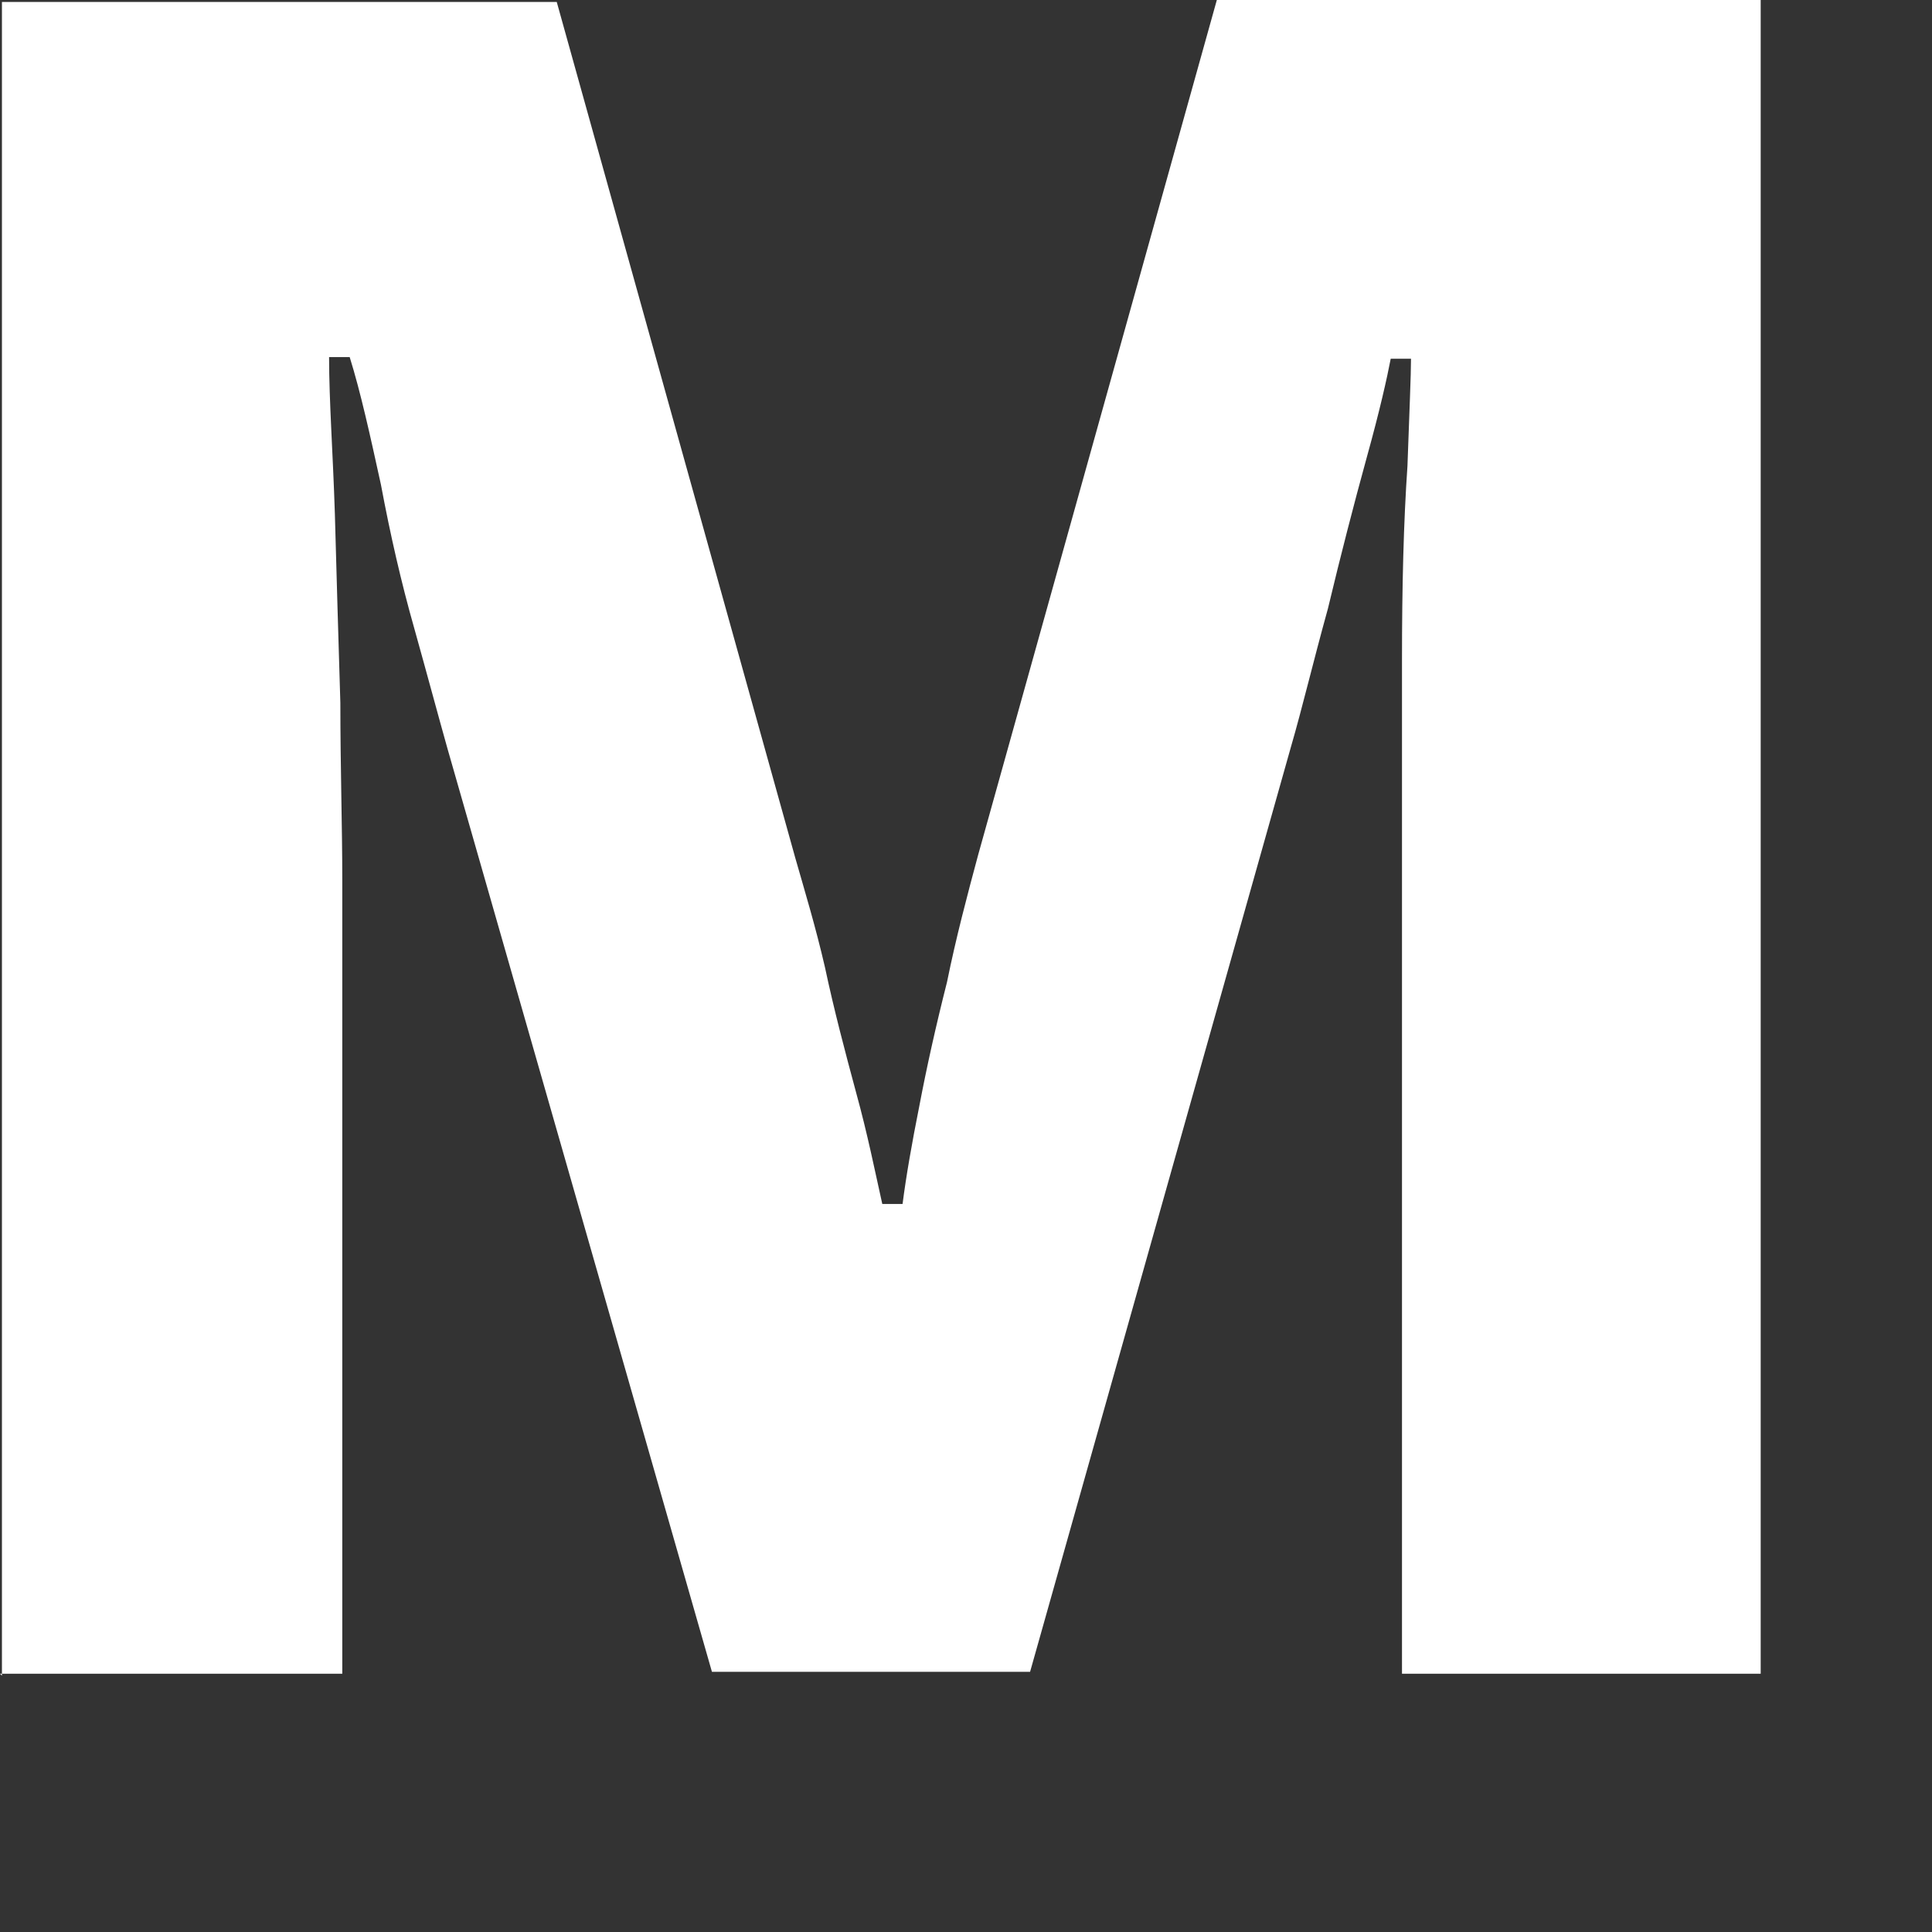 <?xml version="1.0" encoding="utf-8"?>
<svg xmlns="http://www.w3.org/2000/svg" fill="none" height="100%" overflow="visible" preserveAspectRatio="none" style="display: block;" viewBox="0 0 6 6" width="100%">
<rect x="0" y="0" width="6" height="6" fill="#333333" stroke="none"/>
<path d="M0.006 5.204V0.006H1.729L2.47 2.665C2.498 2.763 2.533 2.878 2.562 3.004C2.59 3.136 2.625 3.268 2.659 3.394C2.694 3.521 2.717 3.636 2.74 3.739H2.803C2.814 3.653 2.832 3.55 2.855 3.435C2.878 3.314 2.906 3.188 2.941 3.05C2.969 2.912 3.004 2.78 3.038 2.654L3.779 0H5.468V5.198H4.354V2.734C4.354 2.504 4.354 2.28 4.354 2.05C4.354 1.821 4.359 1.62 4.371 1.447C4.377 1.275 4.382 1.166 4.382 1.114H4.319C4.308 1.172 4.285 1.275 4.245 1.419C4.204 1.568 4.164 1.723 4.124 1.89C4.078 2.056 4.044 2.2 4.009 2.32L3.199 5.192H2.211L1.39 2.326C1.361 2.223 1.327 2.096 1.287 1.953C1.246 1.809 1.212 1.66 1.183 1.505C1.149 1.35 1.12 1.218 1.086 1.109H1.022C1.022 1.246 1.034 1.407 1.04 1.597C1.045 1.786 1.051 1.982 1.057 2.183C1.057 2.384 1.063 2.567 1.063 2.734V5.198H0L0.006 5.204Z" fill="white" id="Vector"/>
</svg>